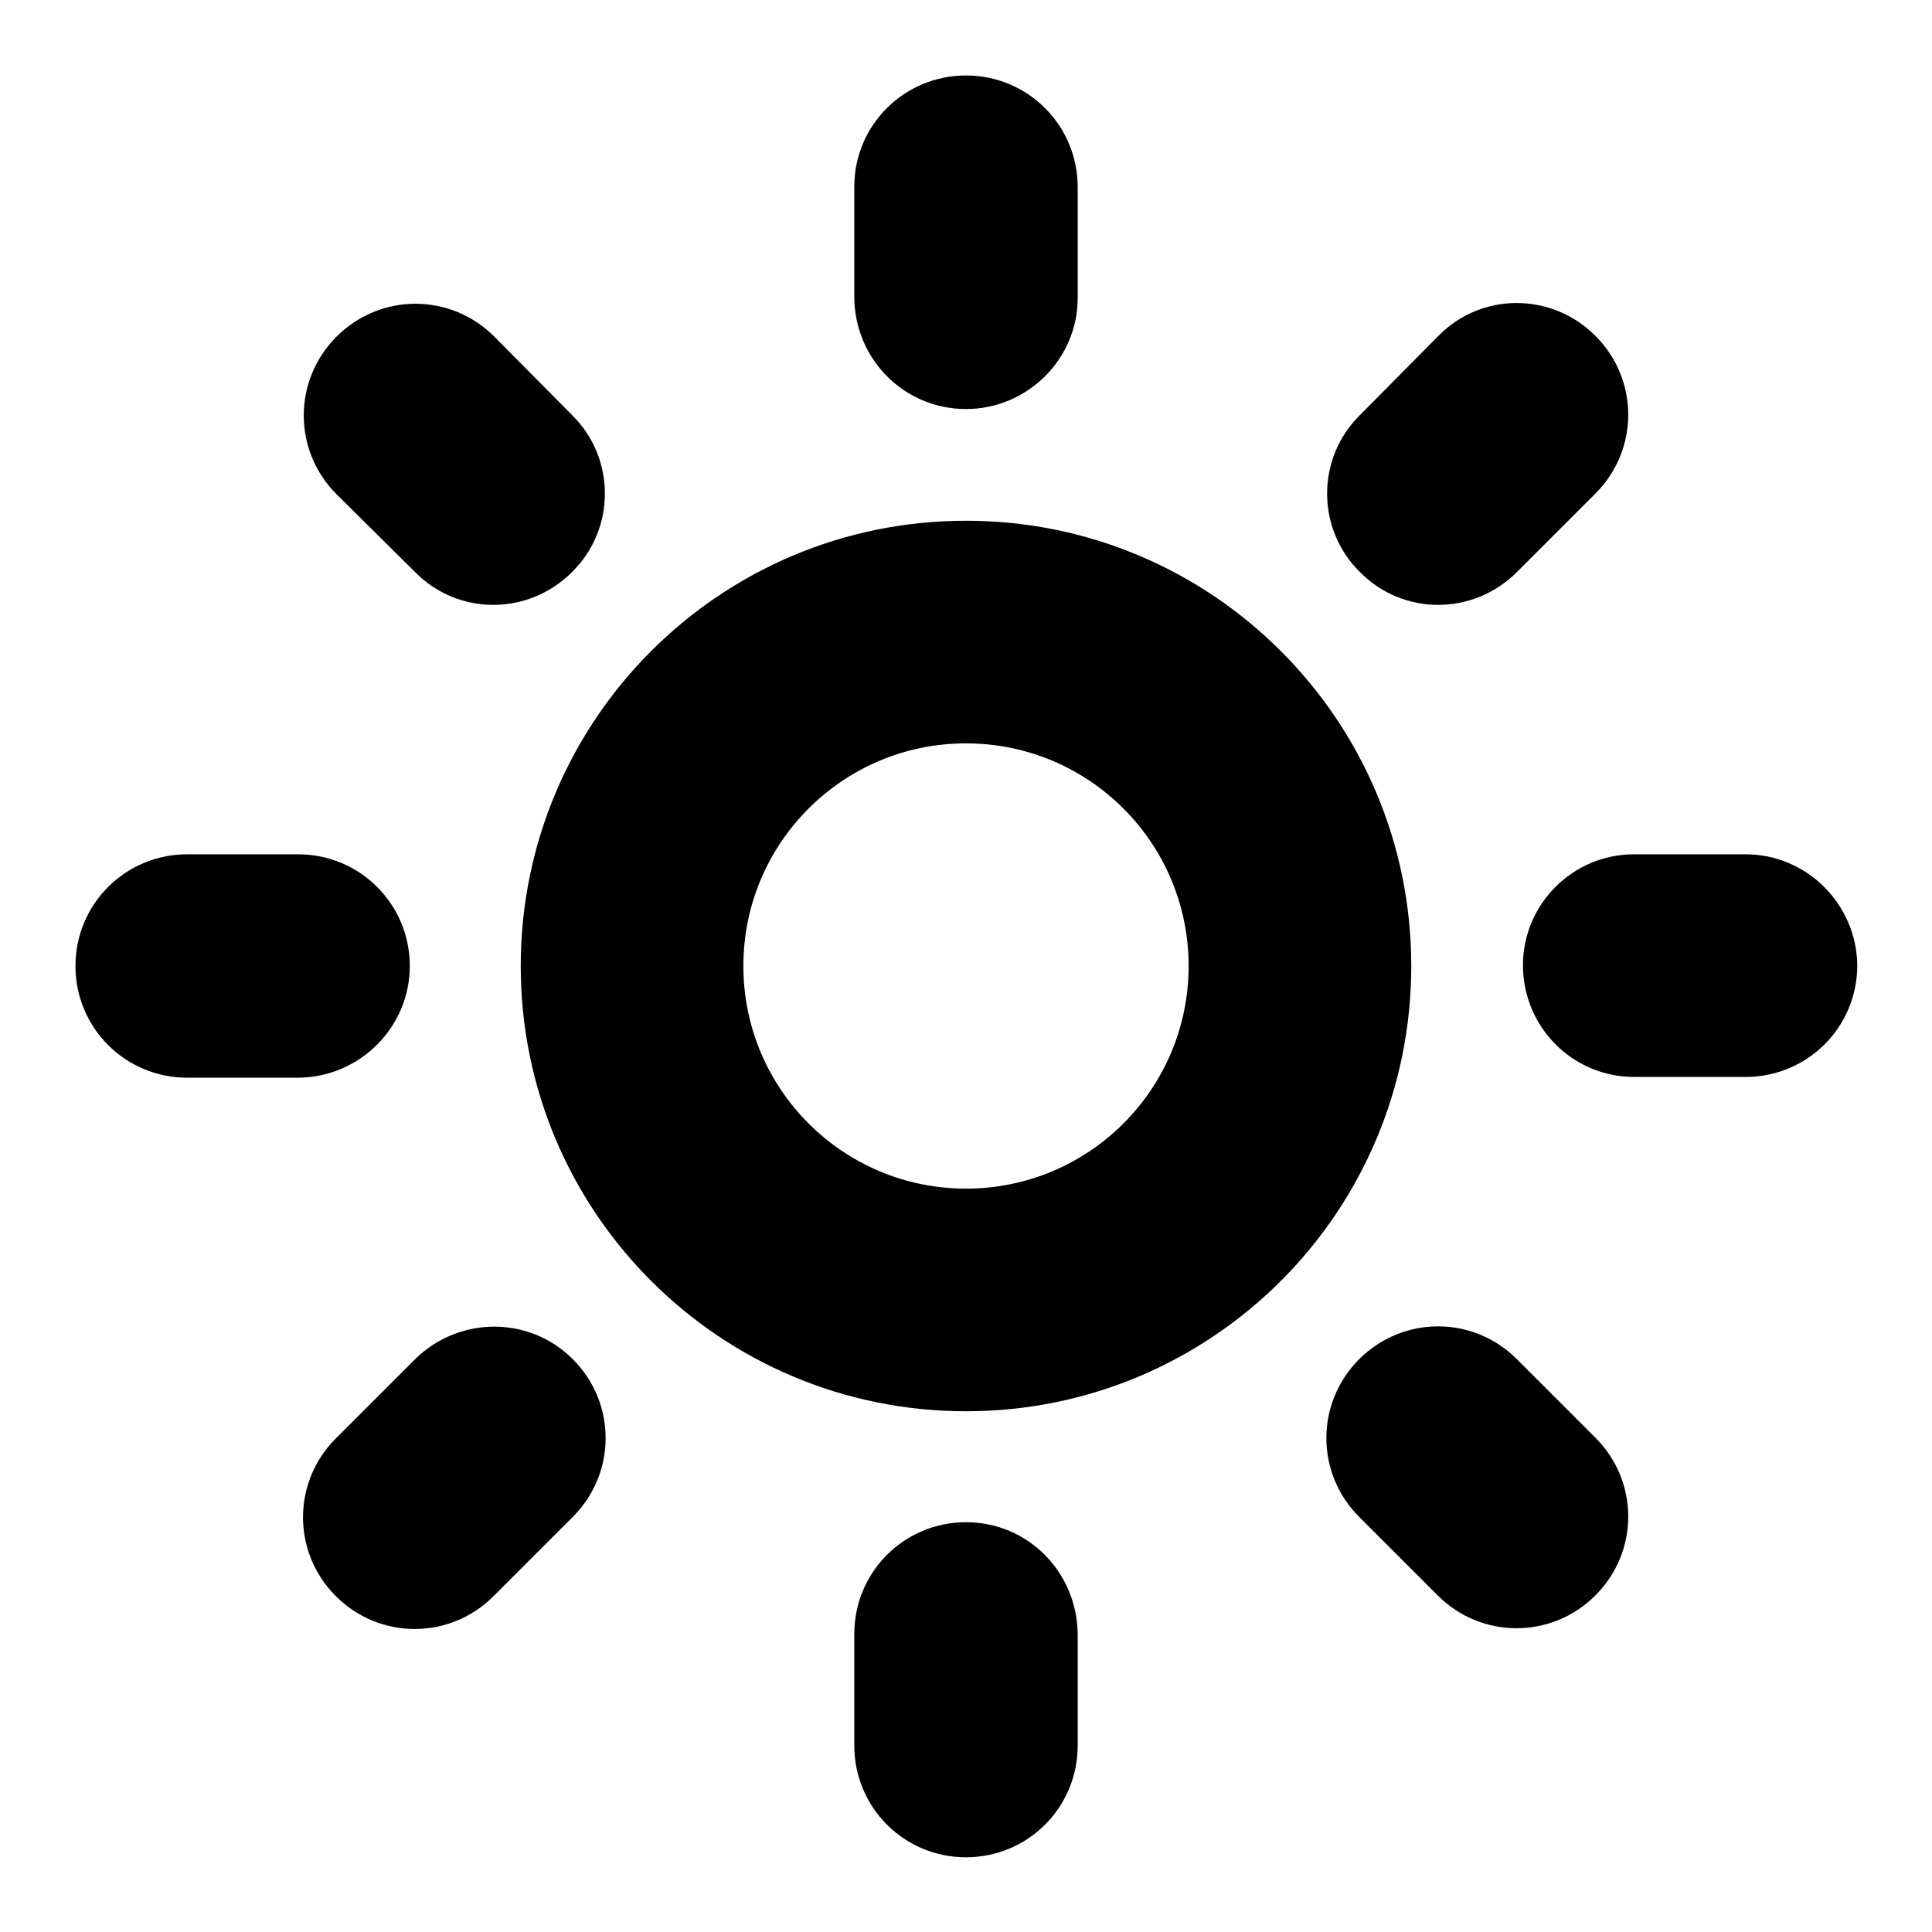 <?xml version="1.0" encoding="utf-8"?>
<!-- Svg Vector Icons : http://www.onlinewebfonts.com/icon -->
<!DOCTYPE svg PUBLIC "-//W3C//DTD SVG 1.1//EN" "http://www.w3.org/Graphics/SVG/1.1/DTD/svg11.dtd">
<svg version="1.1" xmlns="http://www.w3.org/2000/svg" xmlns:xlink="http://www.w3.org/1999/xlink" x="0px" y="0px" viewBox="0 0 256 256" enable-background="new 0 0 256 256" xml:space="preserve">
<g><g><path fill="#000000" d="M128,69c-32.6,0-59,26.4-59,59c0,32.6,26.4,59,59,59s59-26.4,59-59C187,95.4,160.6,69,128,69z M128,157.5c-16.3,0-29.5-13.2-29.5-29.5c0-16.3,13.2-29.5,29.5-29.5c16.3,0,29.5,13.2,29.5,29.5C157.5,144.3,144.3,157.5,128,157.5z"/><path fill="#000000" d="M54.3,128c0-8.2-6.6-14.8-14.8-14.8H24.8c-8.2,0-14.8,6.6-14.8,14.8c0,8.2,6.6,14.8,14.8,14.8h14.8C47.7,142.7,54.3,136.1,54.3,128z"/><path fill="#000000" d="M55,180.1l-10.5,10.5c-5.8,5.8-5.8,15.1,0,20.9c5.8,5.8,15.1,5.8,20.9,0L75.9,201c5.8-5.8,5.8-15.1,0-20.9S60.8,174.4,55,180.1z"/><path fill="#000000" d="M128,201.7c-8.2,0-14.8,6.6-14.8,14.8v14.8c0,8.2,6.6,14.8,14.8,14.8s14.8-6.6,14.8-14.8l0-14.8C142.7,208.3,136.2,201.7,128,201.7z"/><path fill="#000000" d="M201,180.1c-5.8-5.8-15.1-5.8-20.9,0c-5.8,5.8-5.8,15.1,0,20.9l10.4,10.4c5.8,5.8,15.1,5.8,20.9,0c5.8-5.8,5.8-15.1,0-20.9L201,180.1z"/><path fill="#000000" d="M231.3,113.2l-14.8,0c-8.1,0-14.7,6.6-14.7,14.7c0,8.2,6.6,14.8,14.7,14.8h14.8c8.2,0,14.8-6.6,14.8-14.8C246,119.8,239.4,113.2,231.3,113.2z"/><path fill="#000000" d="M201,75.8l10.4-10.4c5.8-5.8,5.8-15.1,0-20.9c-5.8-5.8-15.1-5.8-20.8,0L180.2,55c-5.8,5.7-5.8,15.1,0,20.8C185.9,81.6,195.2,81.6,201,75.8z"/><path fill="#000000" d="M128,54.2c8.1,0,14.8-6.6,14.8-14.7V24.8c0-8.2-6.6-14.8-14.8-14.8c-8.2,0-14.8,6.6-14.8,14.7l0,14.8C113.3,47.6,119.8,54.2,128,54.2z"/><path fill="#000000" d="M55,75.8c5.7,5.8,15,5.8,20.8,0c5.8-5.7,5.8-15.1,0-20.8L65.5,44.6c-5.8-5.8-15.1-5.8-20.9,0c-5.8,5.8-5.8,15.1,0,20.9L55,75.8z"/></g></g>
</svg>
